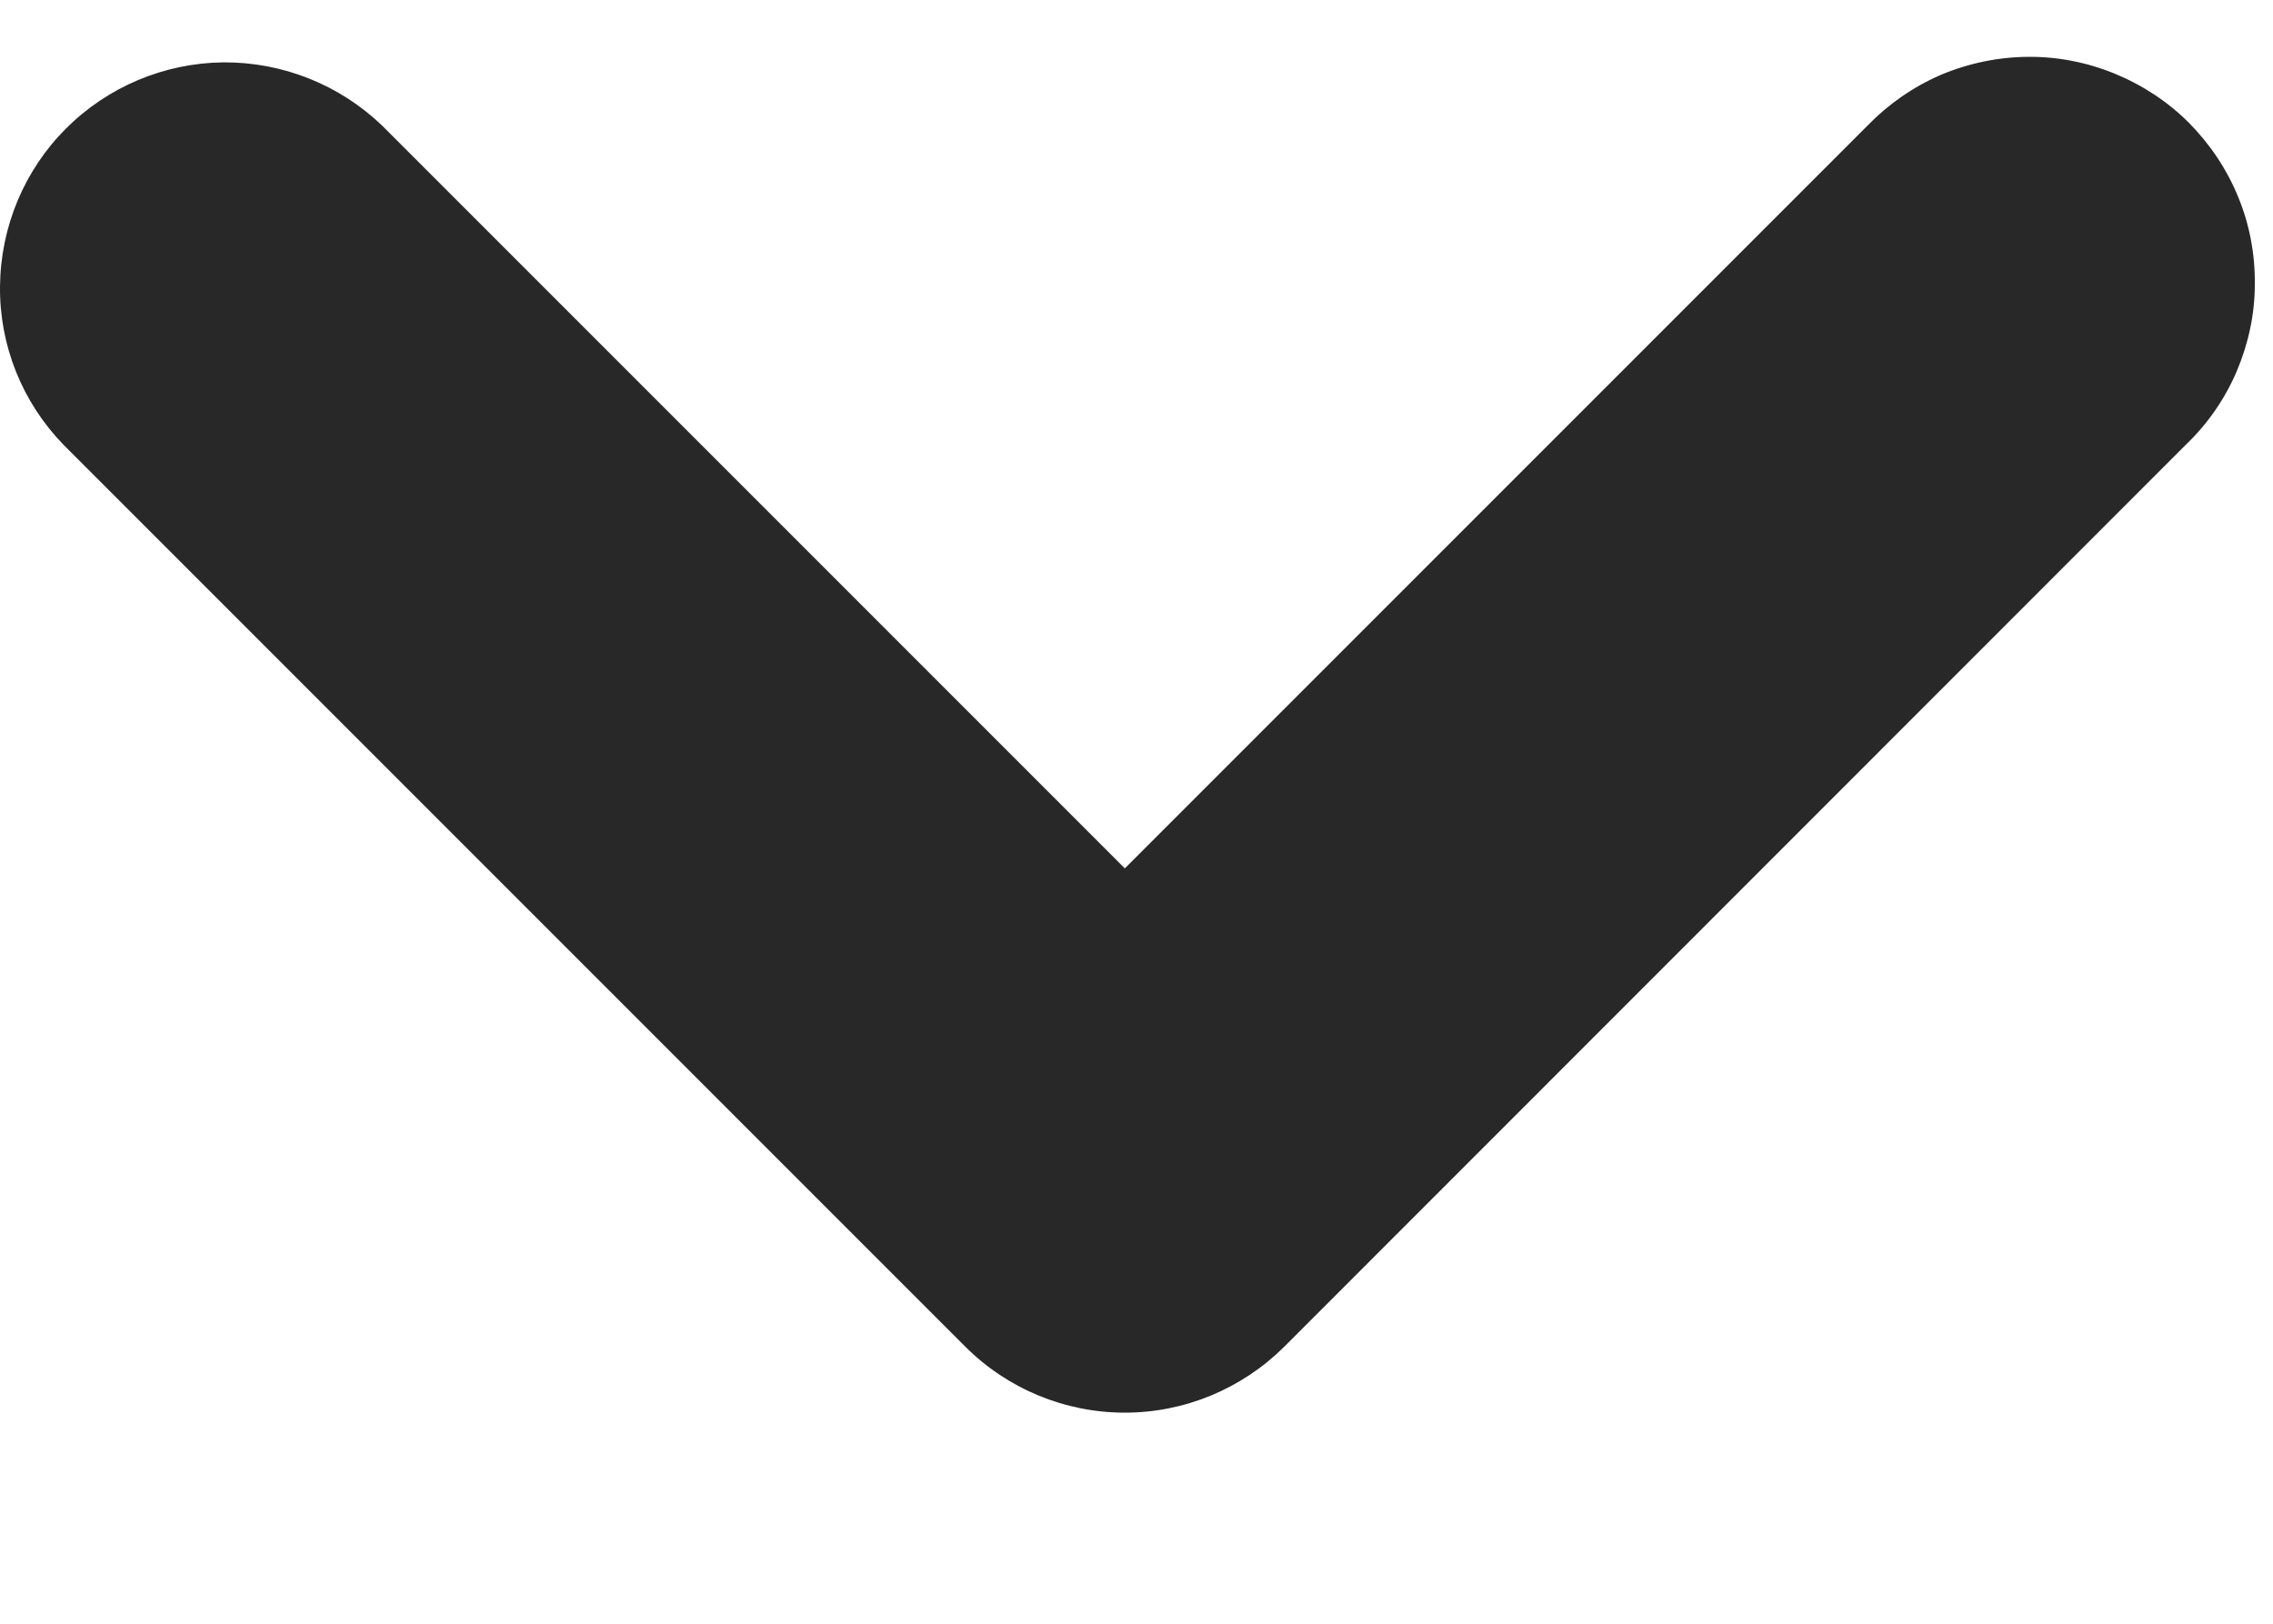 <svg width="7" height="5" viewBox="0 0 7 5" fill="none" xmlns="http://www.w3.org/2000/svg">
<path d="M3.464 2.674L5.751 0.387C5.815 0.321 5.891 0.268 5.976 0.231C6.061 0.195 6.152 0.176 6.244 0.175C6.336 0.174 6.428 0.192 6.513 0.227C6.598 0.262 6.676 0.313 6.741 0.378C6.806 0.444 6.858 0.521 6.893 0.607C6.928 0.692 6.945 0.783 6.944 0.876C6.944 0.968 6.924 1.059 6.888 1.144C6.852 1.228 6.799 1.305 6.732 1.369L3.955 4.147C3.824 4.277 3.648 4.35 3.464 4.35C3.28 4.35 3.103 4.277 2.973 4.147L0.195 1.369C0.068 1.238 -0.002 1.063 3.98808e-05 0.881C0.002 0.698 0.075 0.524 0.203 0.396C0.332 0.267 0.506 0.194 0.688 0.192C0.871 0.191 1.046 0.261 1.177 0.387L3.464 2.674Z" fill="#282828"/>
</svg>
